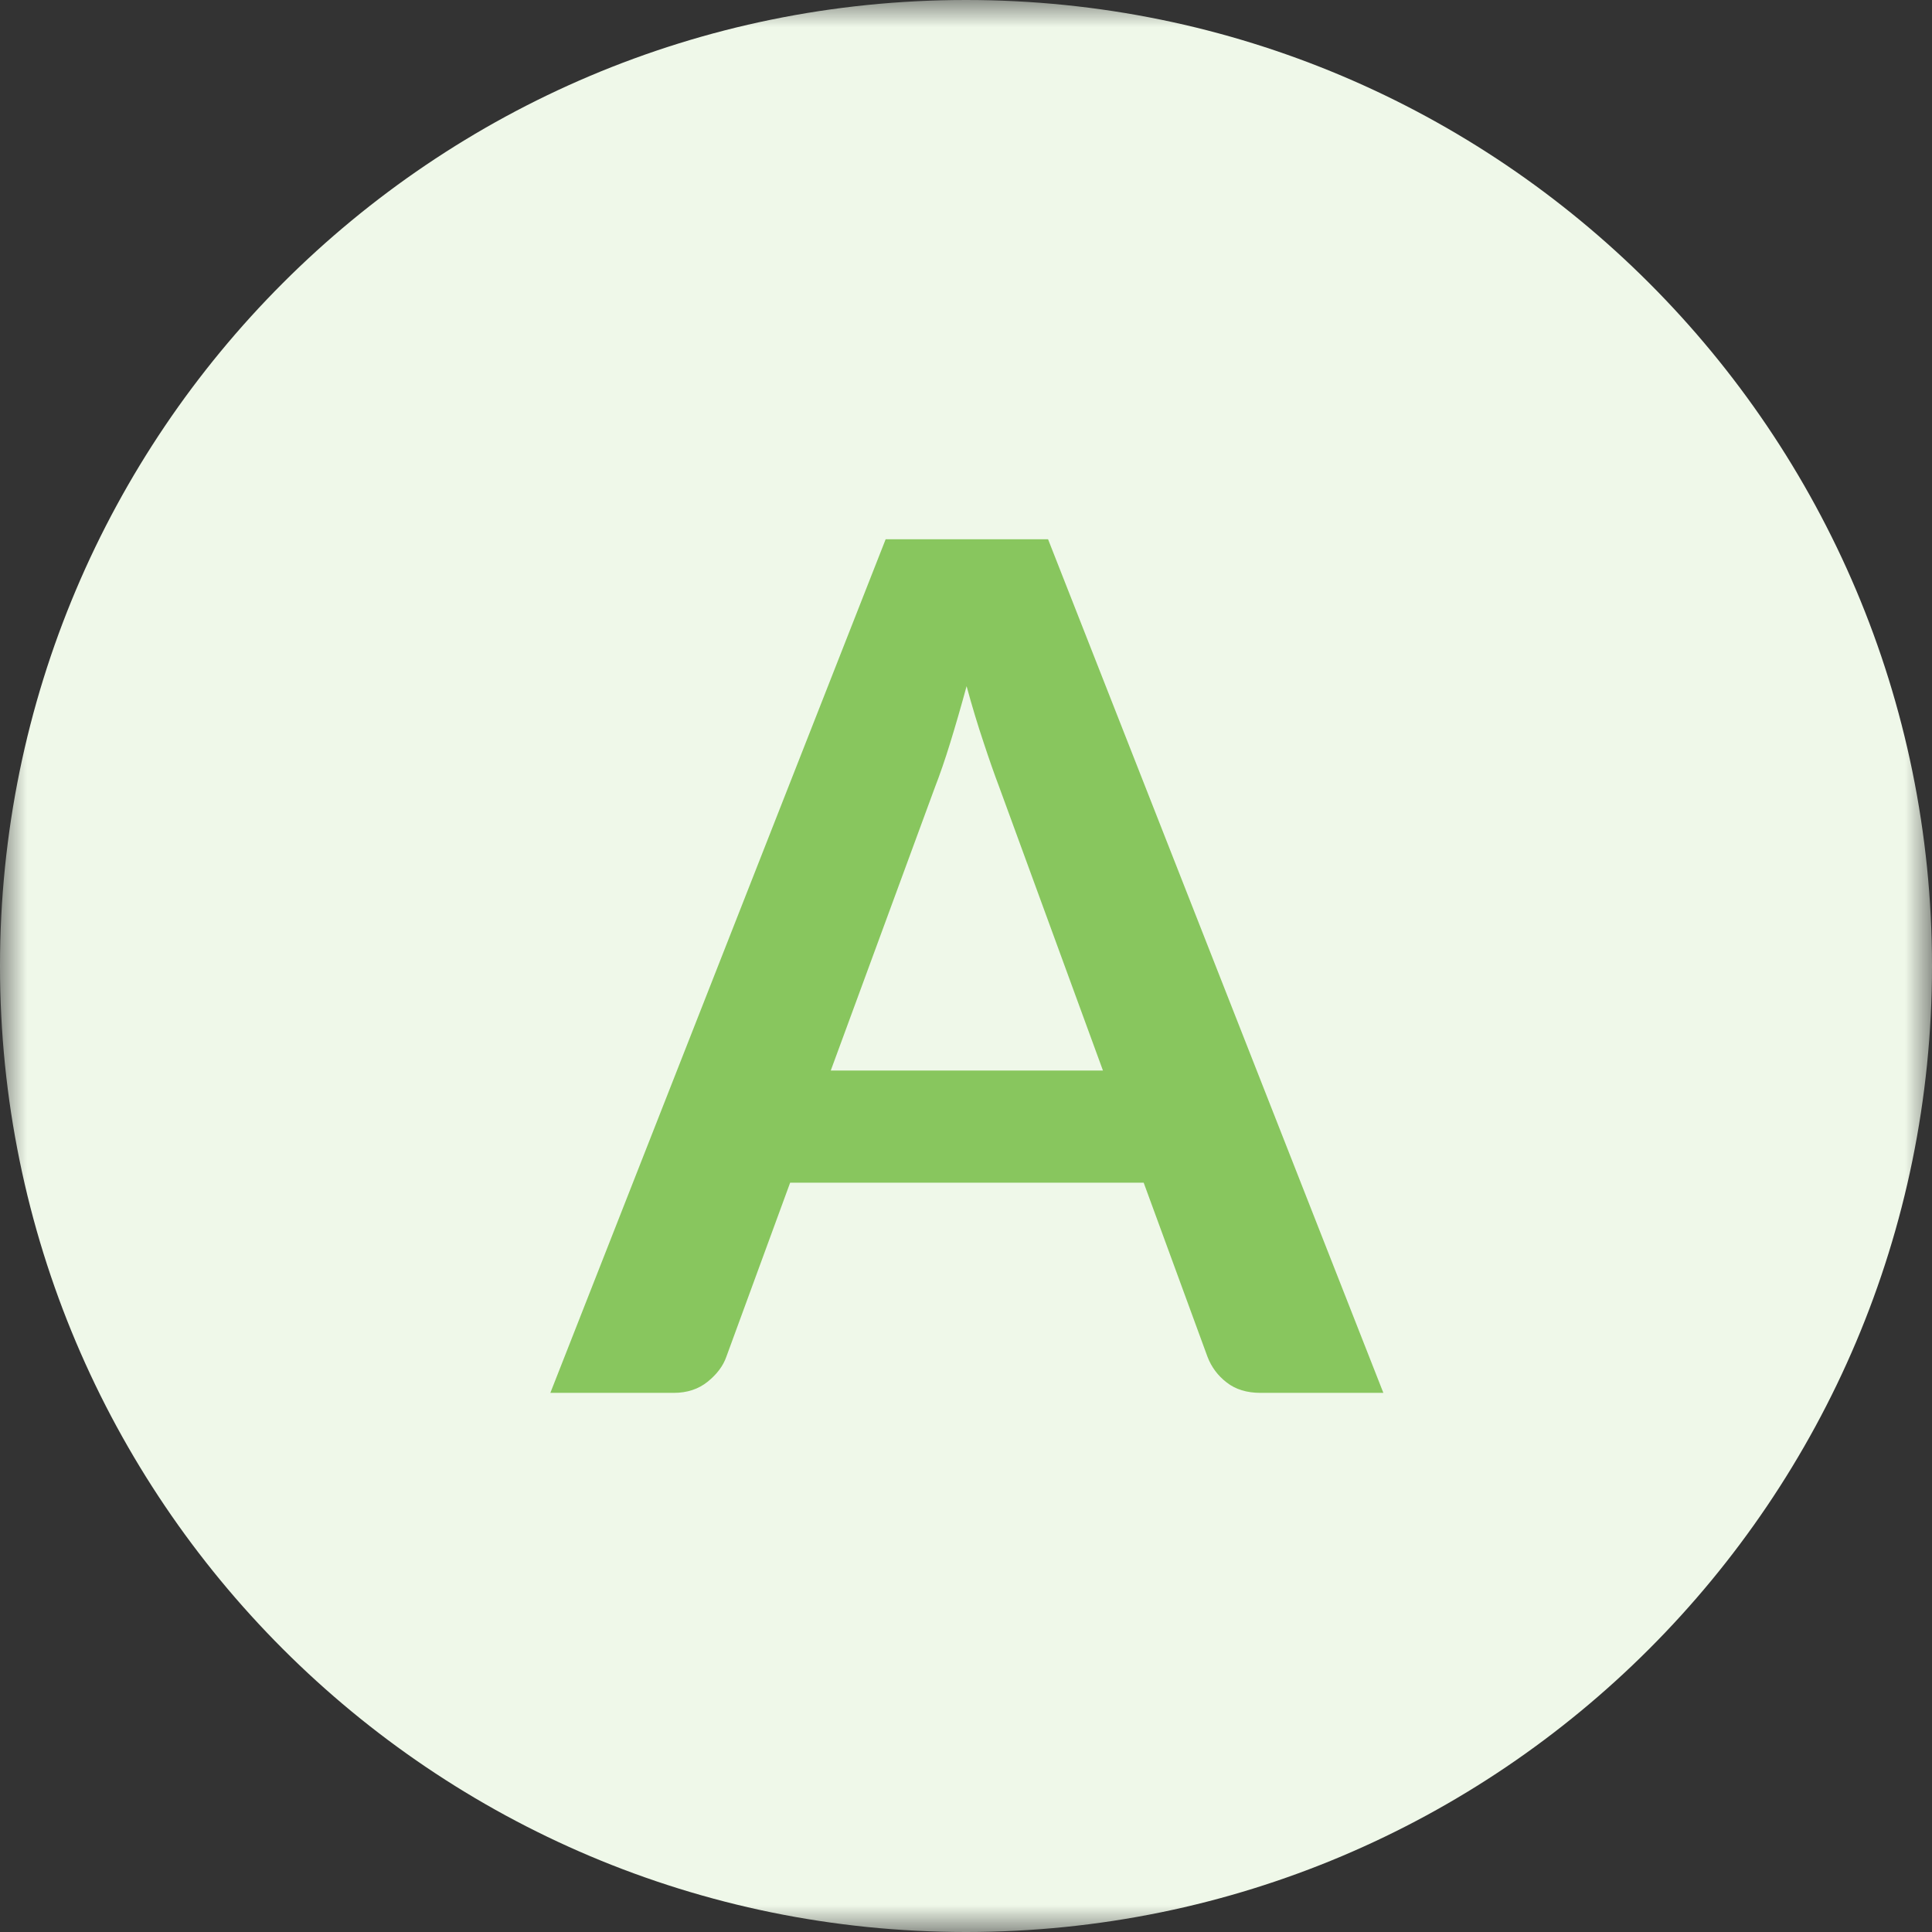 <?xml version="1.0" encoding="UTF-8" standalone="no"?>
<svg width="36px" height="36px" viewBox="0 0 36 36" version="1.1" xmlns="http://www.w3.org/2000/svg" xmlns:xlink="http://www.w3.org/1999/xlink">
    <rect x="0" y="0" width="36" height="36" fill="#333333" stroke="none"/>
    <!-- Generator: Sketch 42 (36781) - http://www.bohemiancoding.com/sketch -->
    <title>a</title>
    <desc>Created with Sketch.</desc>
    <defs>
        <polygon id="path-1" points="0 18 0 0 36 0 36 18 36 36 0 36 0 18"></polygon>
    </defs>
    <g id="Page-1" stroke="none" stroke-width="1" fill="none" fill-rule="evenodd">
        <g id="a">
            <g id="Group-3">
                <mask id="mask-2" fill="white">
                    <use xlink:href="#path-1"></use>
                </mask>
                <g id="Clip-2"></g>
                <path d="M18,36 L18,36 C8.059,36 0,27.941 0,18 C0,8.06 8.059,-0 18,-0 C27.941,-0 36,8.06 36,18 C36,27.941 27.941,36 18,36" id="Fill-1" fill="#EFF8E9" mask="url(#mask-2)"></path>
            </g>
            <path d="M15.48,19.948 L20.552,19.948 L18.616,14.657 C18.527,14.422 18.43,14.145 18.325,13.826 C18.218,13.507 18.113,13.161 18.011,12.786 C17.909,13.161 17.808,13.509 17.709,13.831 C17.61,14.154 17.512,14.436 17.418,14.678 L15.48,19.948 Z M25.777,25.954 L23.488,25.954 C23.233,25.954 23.021,25.889 22.857,25.76 C22.692,25.633 22.573,25.473 22.5,25.282 L21.311,22.038 L14.723,22.038 L13.534,25.282 C13.475,25.451 13.36,25.605 13.188,25.745 C13.015,25.884 12.805,25.954 12.555,25.954 L10.255,25.954 L16.503,10.048 L19.529,10.048 L25.777,25.954 Z" id="Fill-4" fill="#88C65E"></path>
        </g>
    </g>
</svg>